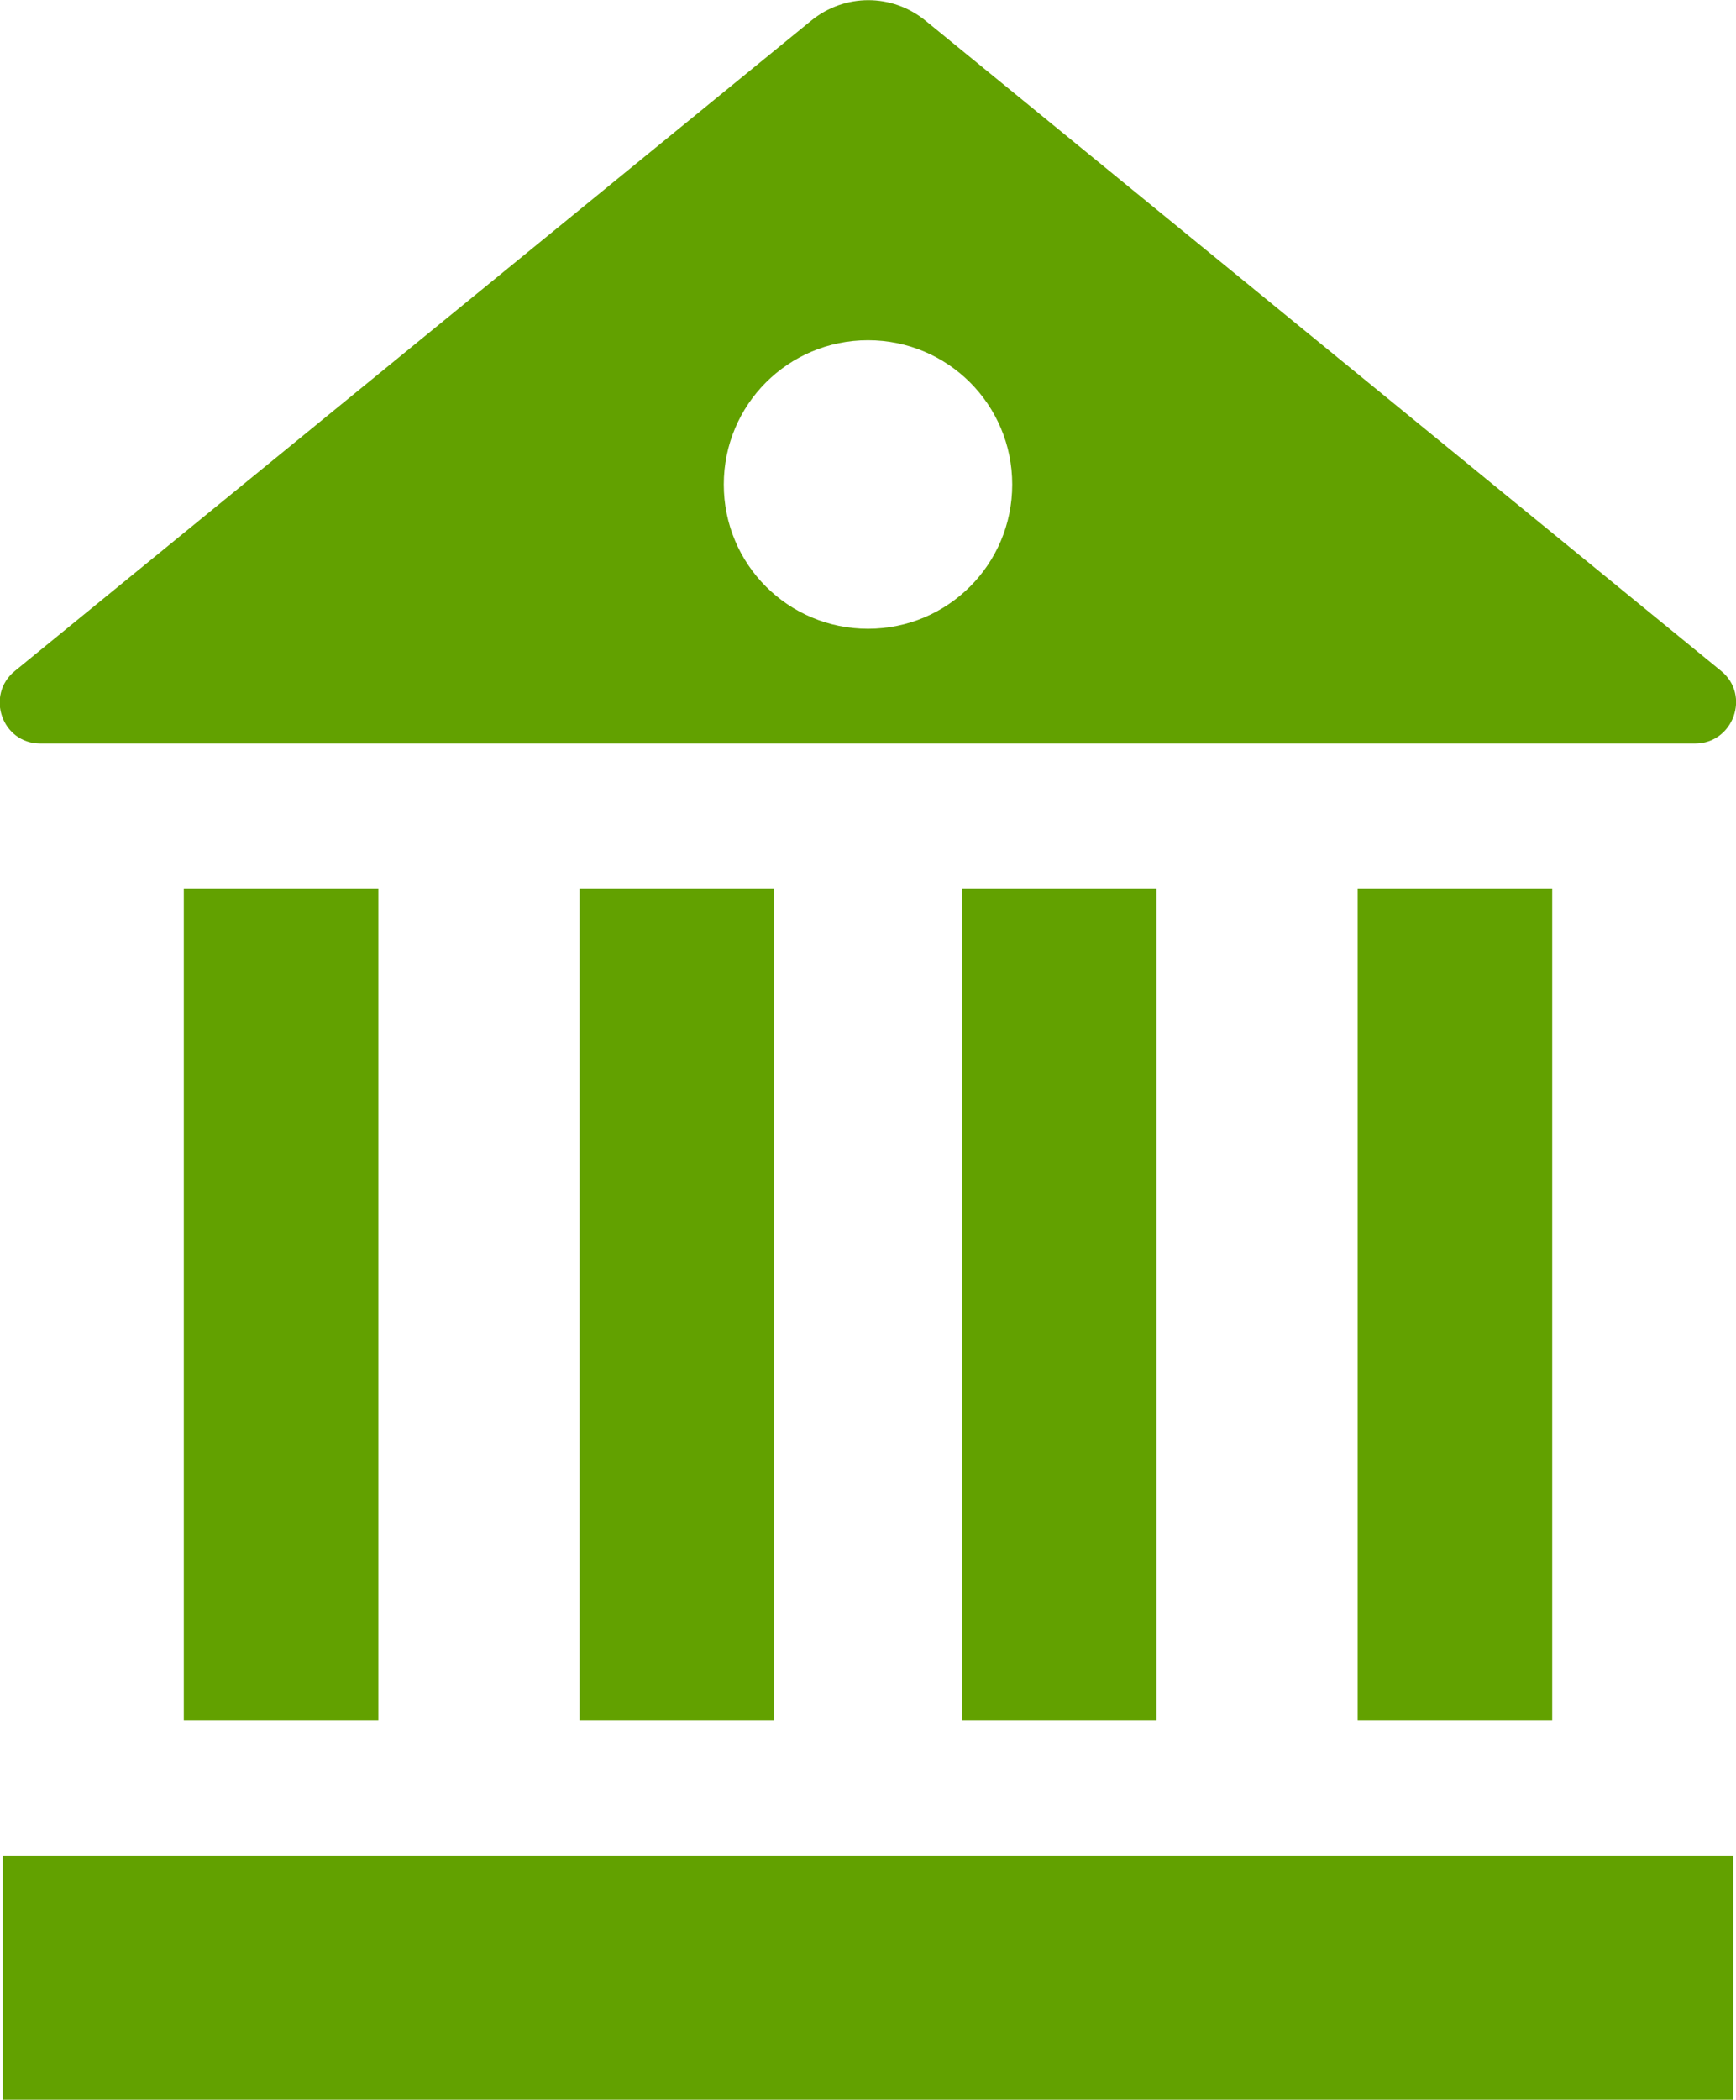<?xml version="1.0" encoding="utf-8"?>
<!-- Generator: Adobe Illustrator 24.2.3, SVG Export Plug-In . SVG Version: 6.00 Build 0)  -->
<svg version="1.1" id="Слой_1" xmlns="http://www.w3.org/2000/svg" xmlns:xlink="http://www.w3.org/1999/xlink" x="0px" y="0px"
	 viewBox="0 0 258.8 312.9" style="enable-background:new 0 0 258.8 312.9;" xml:space="preserve">
<style type="text/css">
	.st0{fill:#62A100;}
</style>
<path class="st0" d="M256.6,100L138,3.1c-5-4.1-12.1-4.1-17.1,0L2.2,100c-4.4,3.6-1.9,10.8,3.8,10.8h246.7
	C258.4,110.8,261,103.6,256.6,100z M129.4,93.7c-11.9,0-21.5-9.6-21.5-21.5s9.6-21.5,21.5-21.5c11.9,0,21.5,9.6,21.5,21.5
	S141.3,93.7,129.4,93.7z"/>
<g>
	<rect x="27.4" y="132.4" class="st0" width="29" height="124"/>
	<rect x="86.4" y="132.4" class="st0" width="29" height="124"/>
	<rect x="143.4" y="132.4" class="st0" width="29" height="124"/>
	<rect x="202.4" y="132.4" class="st0" width="29" height="124"/>
</g>
<rect x="0.4" y="276.5" class="st0" width="258" height="36.4"/>
</svg>
